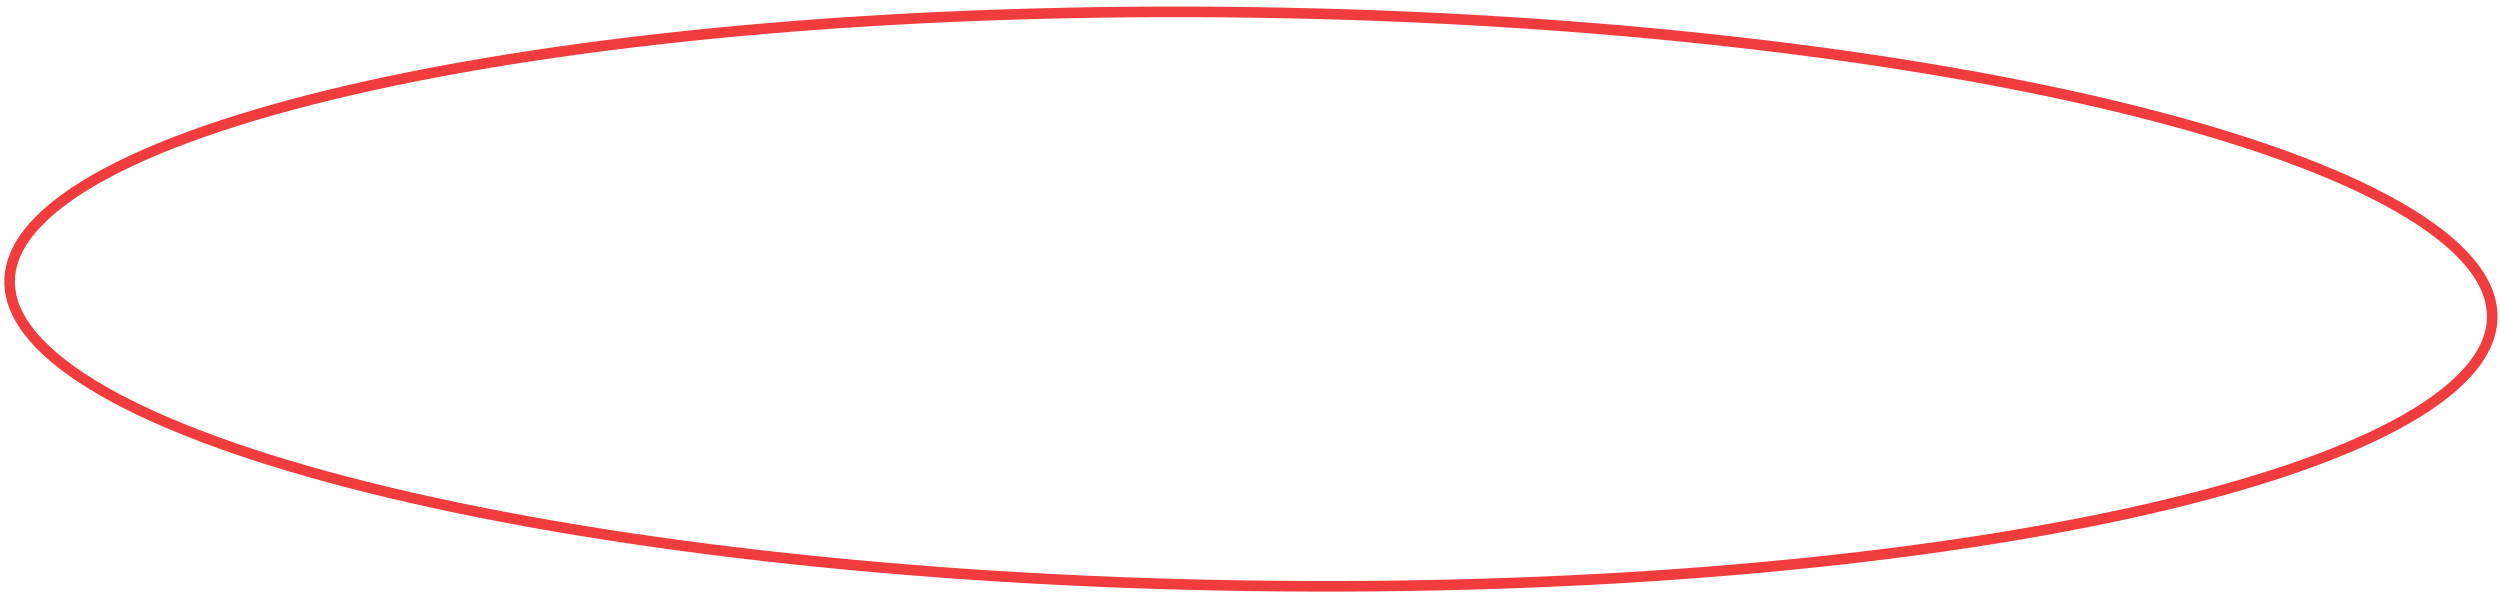 <?xml version="1.0" encoding="UTF-8"?> <svg xmlns="http://www.w3.org/2000/svg" width="236" height="56" viewBox="0 0 236 56" fill="none"><path d="M118.488 1.175C150.957 1.655 180.292 5.173 201.467 10.463C212.058 13.109 220.581 16.192 226.429 19.545C229.354 21.221 231.587 22.951 233.077 24.709C234.565 26.463 235.293 28.219 235.267 29.968C235.241 31.716 234.461 33.45 232.923 35.159C231.381 36.871 229.098 38.535 226.125 40.124C220.18 43.302 211.57 46.132 200.905 48.464C179.582 53.126 150.157 55.773 117.687 55.293C85.218 54.813 55.883 51.296 34.708 46.005C24.117 43.359 15.594 40.276 9.745 36.924C6.821 35.247 4.588 33.517 3.098 31.76C1.61 30.006 0.882 28.249 0.908 26.501C0.933 24.753 1.714 23.018 3.252 21.309C4.794 19.597 7.077 17.933 10.05 16.344C15.995 13.166 24.605 10.336 35.27 8.005C56.593 3.343 86.018 0.695 118.488 1.175Z" stroke="#F13C3D"></path></svg> 